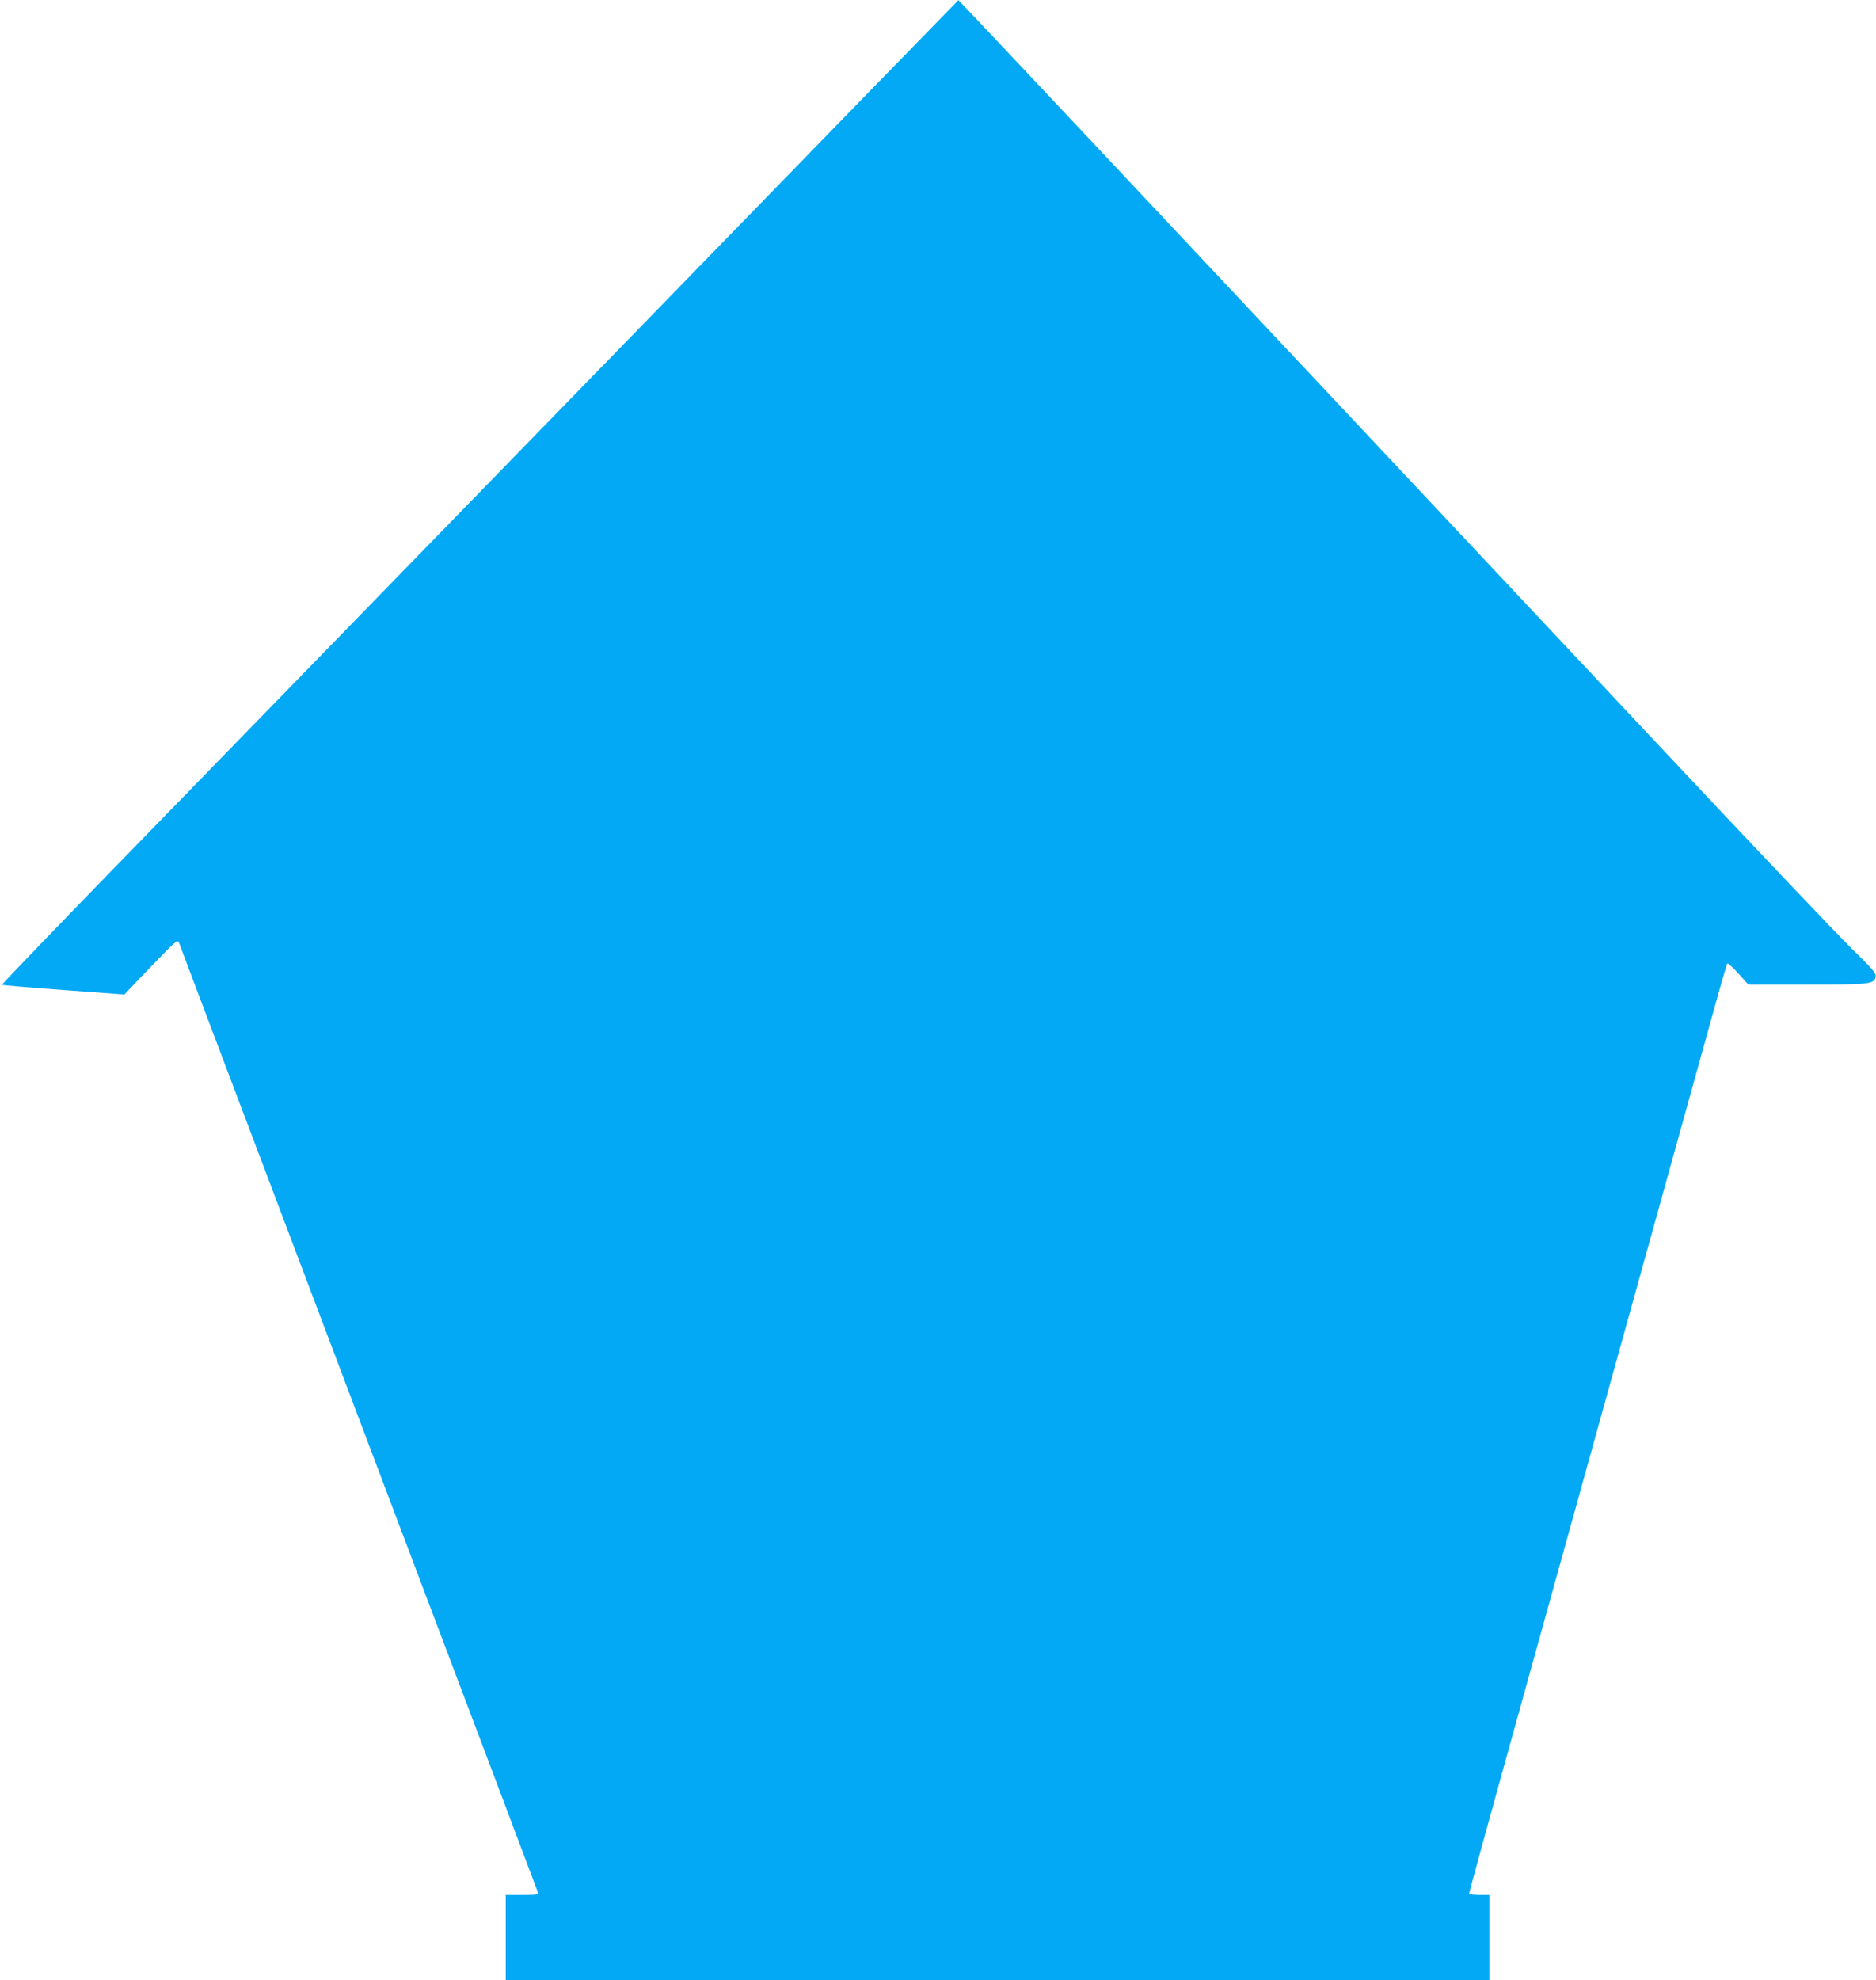 <?xml version="1.0" standalone="no"?>
<!DOCTYPE svg PUBLIC "-//W3C//DTD SVG 20010904//EN"
 "http://www.w3.org/TR/2001/REC-SVG-20010904/DTD/svg10.dtd">
<svg version="1.0" xmlns="http://www.w3.org/2000/svg"
 width="1213pt" height="1280pt" viewBox="0 0 1213 1280"
 preserveAspectRatio="xMidYMid meet">
<g transform="translate(0,1280) scale(0.1,-0.1)"
fill="#03a9f4" stroke="none">
<path d="M4060 10603 c-1174 -1207 -2566 -2638 -3094 -3180 -527 -541 -956
-986 -953 -989 2 -3 182 -18 398 -34 l394 -29 34 37 c19 20 96 101 172 179
136 140 137 141 148 115 6 -15 47 -124 91 -242 45 -118 108 -285 140 -370 32
-85 95 -252 140 -370 45 -118 108 -285 140 -370 32 -85 95 -249 138 -365 44
-115 436 -1153 872 -2305 436 -1152 795 -2103 798 -2113 4 -15 -6 -17 -102
-17 l-106 0 0 -275 0 -275 3180 0 3180 0 0 275 0 275 -65 0 c-43 0 -65 4 -65
12 0 6 92 343 204 747 244 878 1251 4505 1373 4946 47 171 88 313 92 317 3 4
35 -26 71 -65 l65 -72 380 0 c413 0 436 3 443 54 3 20 -25 52 -156 180 -88 86
-653 680 -1254 1321 -1037 1105 -2001 2131 -3746 3988 -425 452 -774 822 -775
821 -1 0 -963 -988 -2137 -2196z"/>
</g>
</svg>
